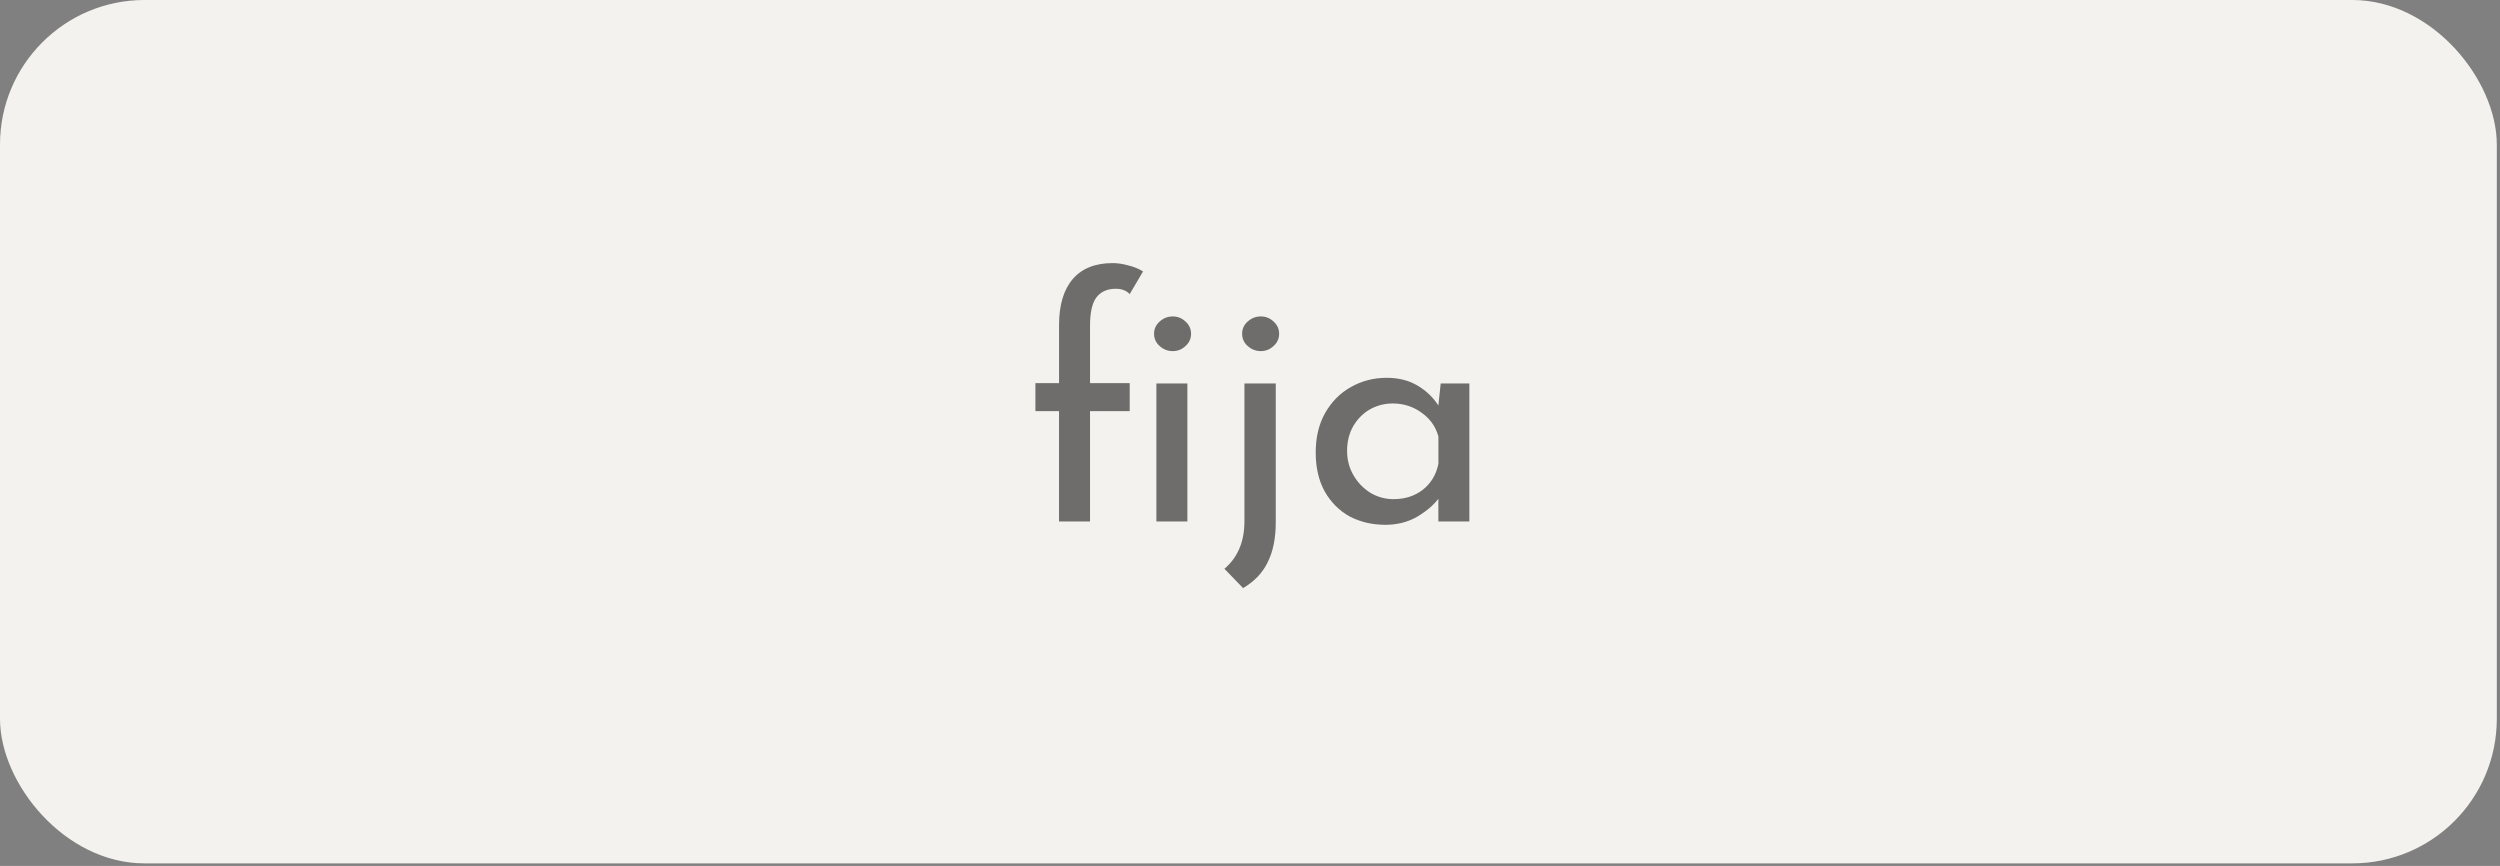 <svg width="179" height="62" viewBox="0 0 179 62" fill="none" xmlns="http://www.w3.org/2000/svg">
<rect x="0" y="0" width="179" height="62" fill="#808080" stroke="none"/>
<rect width="178.771" height="61.818" rx="10.349" fill="#F4F2EE"/>
<g opacity="0.55">
<path d="M75.828 29.436H74.135V27.43H75.828V23.278C75.828 21.846 76.154 20.748 76.806 19.983C77.459 19.22 78.414 18.838 79.67 18.838C80.02 18.838 80.395 18.894 80.792 19.005C81.189 19.1 81.54 19.244 81.842 19.434L80.887 21.058C80.647 20.803 80.313 20.676 79.884 20.676C79.279 20.676 78.818 20.884 78.5 21.297C78.197 21.71 78.046 22.379 78.046 23.302V27.43H80.887V29.436H78.046V37.335H75.826V29.436H75.828ZM82.63 23.899C82.63 23.549 82.766 23.255 83.037 23.016C83.308 22.776 83.617 22.657 83.967 22.657C84.317 22.657 84.62 22.776 84.875 23.016C85.146 23.255 85.281 23.549 85.281 23.899C85.281 24.249 85.146 24.542 84.875 24.782C84.62 25.021 84.317 25.141 83.967 25.141C83.617 25.141 83.308 25.021 83.037 24.782C82.766 24.542 82.63 24.249 82.63 23.899ZM85.017 27.455V37.337H82.797V27.455H85.017Z" fill="black"/>
<path d="M87.67 40.724C88.626 39.914 89.102 38.775 89.102 37.312V27.455H91.344V37.407C91.344 38.536 91.152 39.484 90.771 40.248C90.405 41.011 89.816 41.632 89.005 42.108L87.668 40.724H87.67ZM88.935 23.898C88.935 23.548 89.07 23.255 89.341 23.015C89.612 22.776 89.922 22.656 90.272 22.656C90.622 22.656 90.924 22.776 91.18 23.015C91.451 23.255 91.586 23.548 91.586 23.898C91.586 24.248 91.451 24.542 91.18 24.781C90.924 25.02 90.622 25.14 90.272 25.14C89.922 25.14 89.612 25.02 89.341 24.781C89.07 24.542 88.935 24.248 88.935 23.898Z" fill="black"/>
<path d="M105.207 27.455V37.337H102.987V35.713C102.637 36.174 102.129 36.605 101.461 37.003C100.792 37.384 100.036 37.576 99.194 37.576C98.254 37.576 97.403 37.378 96.639 36.98C95.892 36.567 95.296 35.971 94.849 35.189C94.42 34.41 94.205 33.48 94.205 32.396C94.205 31.312 94.429 30.375 94.874 29.58C95.334 28.769 95.948 28.148 96.712 27.719C97.491 27.274 98.351 27.051 99.288 27.051C100.131 27.051 100.865 27.234 101.483 27.599C102.104 27.965 102.606 28.442 102.987 29.031L103.154 27.455H105.207ZM99.79 35.738C100.6 35.738 101.294 35.515 101.867 35.07C102.457 34.609 102.829 33.988 102.99 33.209V31.251C102.798 30.551 102.4 29.986 101.797 29.557C101.192 29.113 100.501 28.889 99.72 28.889C99.13 28.889 98.582 29.031 98.073 29.318C97.581 29.605 97.181 30.011 96.881 30.535C96.594 31.043 96.452 31.626 96.452 32.279C96.452 32.931 96.603 33.496 96.906 34.022C97.209 34.548 97.615 34.968 98.123 35.286C98.631 35.589 99.189 35.74 99.794 35.74L99.79 35.738Z" fill="black"/>
</g>
</svg>
